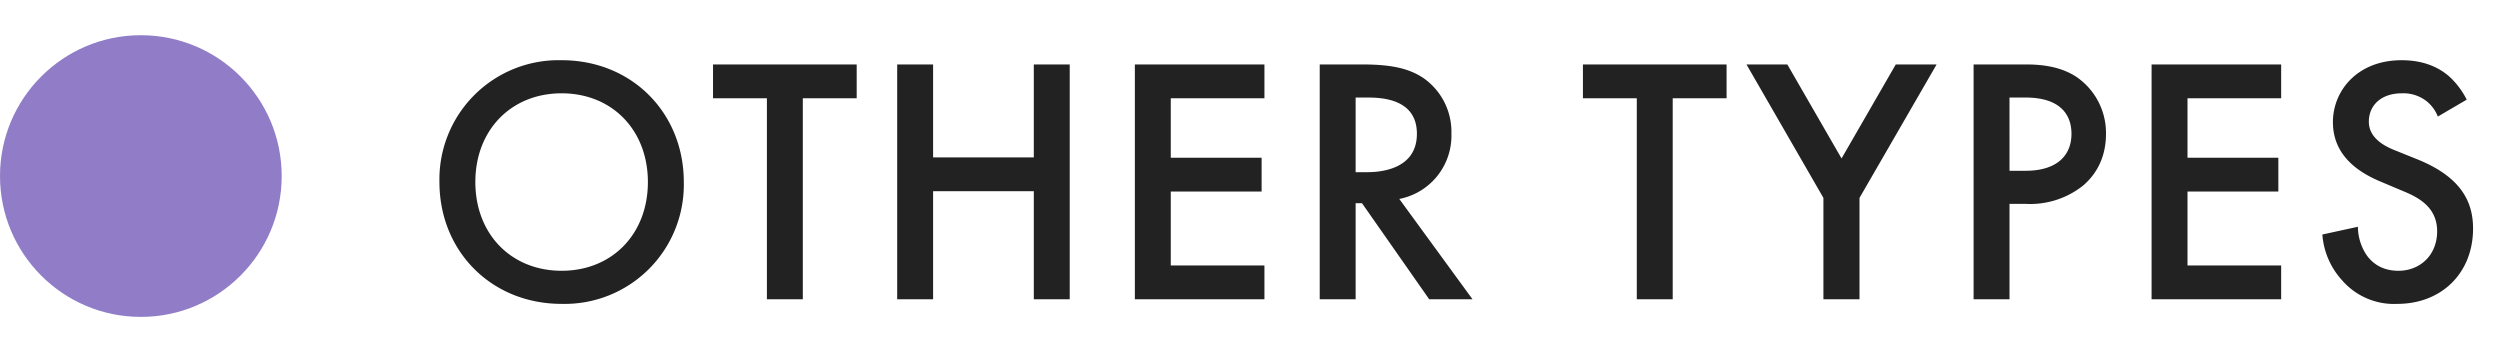 <svg fill="none" xmlns="http://www.w3.org/2000/svg" viewBox="0 0 142 20">
  <circle cx="8" cy="10" r="8" fill="#907CC7"/>
  <path d="M31.9 3.42c4 0 6.94 3 6.94 6.92a6.77 6.77 0 0 1-6.94 6.92c-4 0-6.94-3-6.94-6.92a6.77 6.77 0 0 1 6.94-6.92Zm0 11.96c2.86 0 4.9-2.08 4.9-5.04S34.76 5.3 31.9 5.3c-2.86 0-4.9 2.08-4.9 5.04s2.04 5.04 4.9 5.04Zm16.76-9.8H45.6V17h-2.04V5.58H40.5V3.66h8.16v1.92ZM53 3.66v5.28h5.72V3.66h2.04V17h-2.04v-6.14H53V17h-2.04V3.66H53Zm18.82 0v1.92H66.5v3.38h5.16v1.92H66.5v4.2h5.32V17h-7.36V3.66h7.36Zm3.14 0h2.38c1.62 0 2.66.2 3.52.78a3.72 3.72 0 0 1 1.58 3.14 3.66 3.66 0 0 1-2.96 3.72l4.16 5.7h-2.46l-3.82-5.46H77V17h-2.04V3.66ZM77 5.54v4.24h.64c.56 0 2.84-.06 2.84-2.18 0-1.88-1.78-2.06-2.78-2.06H77Zm21.07.04h-3.06V17h-2.04V5.58h-3.06V3.66h8.16v1.92Zm5.5 11.42v-5.76L99.2 3.66h2.32L104.6 9l3.08-5.34H110l-4.38 7.58V17h-2.04Zm8.53-13.34h2.94c.82 0 1.96.08 2.92.72a3.86 3.86 0 0 1 1.66 3.24c0 .78-.2 1.98-1.3 2.92a4.82 4.82 0 0 1-3.26 1.04h-.92V17h-2.04V3.66Zm2.04 1.88V9.7h.92c1.76 0 2.6-.86 2.6-2.1 0-.74-.3-2.06-2.62-2.06h-.9Zm15.43-1.88v1.92h-5.32v3.38h5.16v1.92h-5.16v4.2h5.32V17h-7.36V3.66h7.36Zm10.54 2-1.64.96c-.12-.3-.3-.58-.6-.84a2.13 2.13 0 0 0-1.44-.48c-1.24 0-1.88.74-1.88 1.6 0 .4.14 1.1 1.44 1.62l1.34.54c2.46 1 3.14 2.4 3.14 3.92 0 2.54-1.8 4.28-4.3 4.28a3.9 3.9 0 0 1-3.14-1.34 4.32 4.32 0 0 1-1.12-2.6l2.02-.44c0 .66.24 1.28.56 1.7.38.48.94.8 1.74.8 1.24 0 2.2-.9 2.2-2.24 0-1.36-1.04-1.92-1.92-2.28l-1.28-.54c-1.1-.46-2.72-1.38-2.72-3.38 0-1.8 1.4-3.52 3.9-3.52 1.44 0 2.26.54 2.68.9.36.32.74.78 1.02 1.34Z" fill="#222"/>
</svg>
